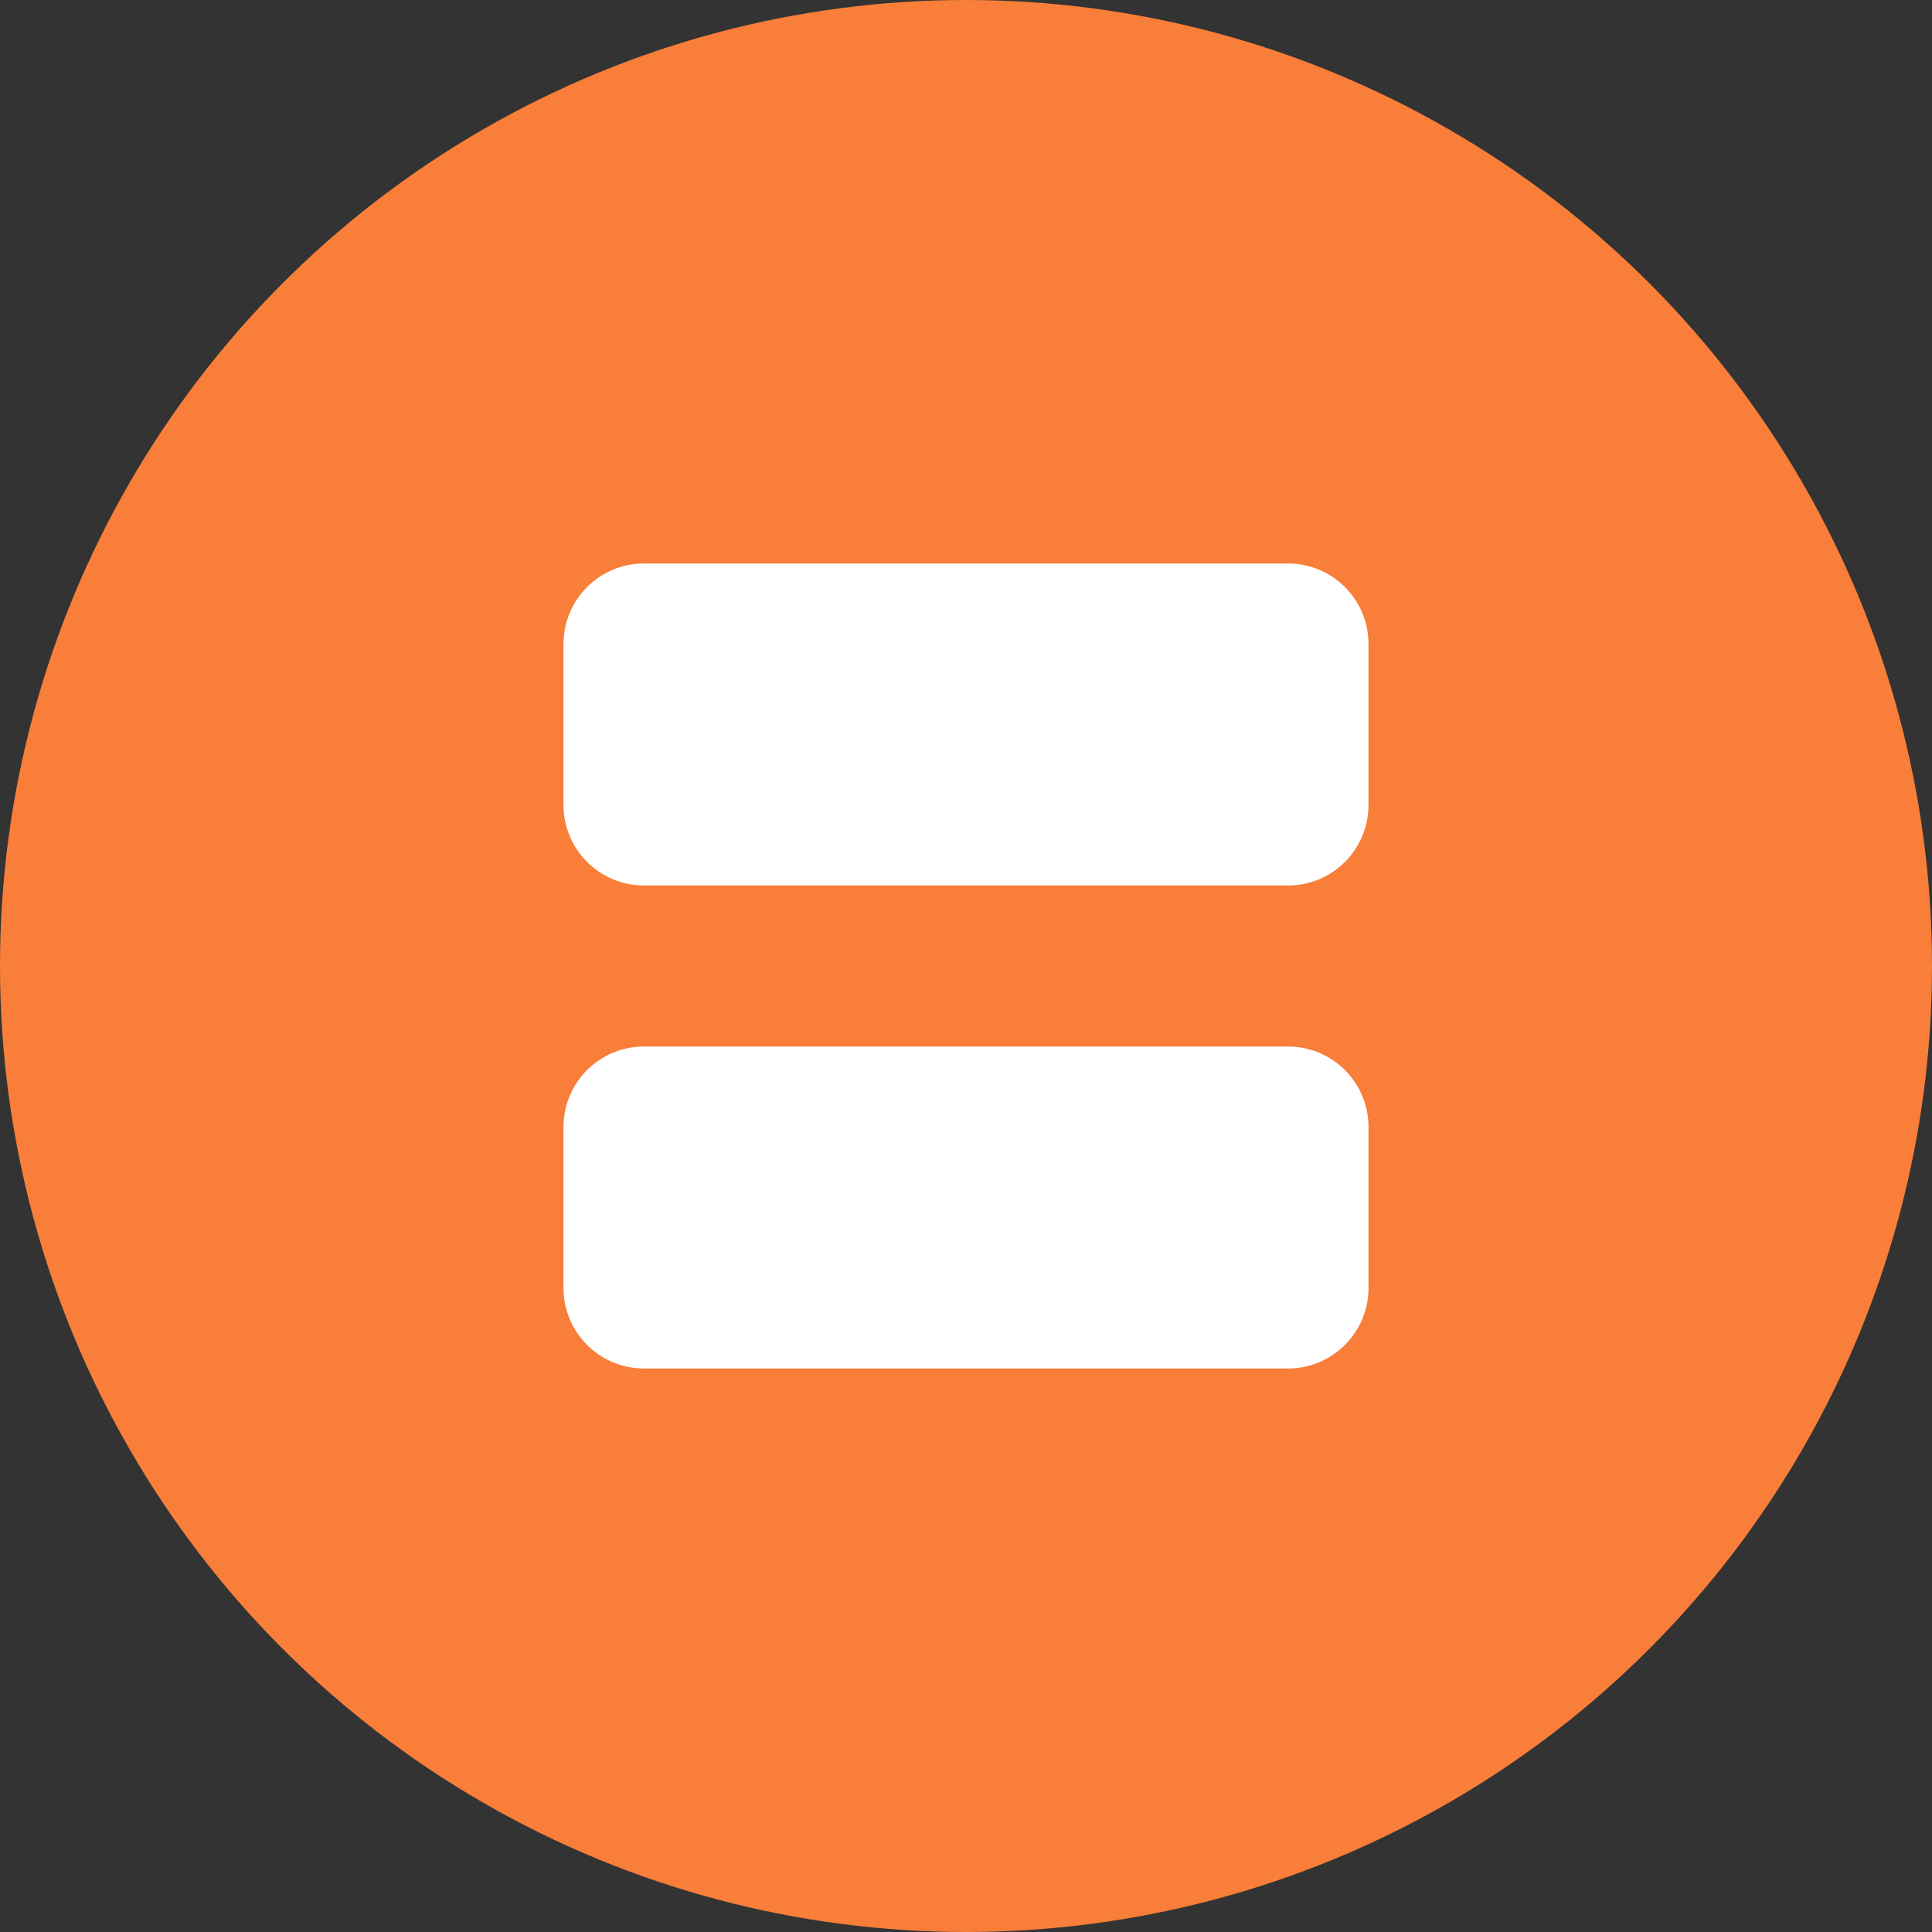 <svg width="48" height="48" viewBox="0 0 48 48" fill="none" xmlns="http://www.w3.org/2000/svg">
<rect x="0" y="0" width="48" height="48" fill="#333333" stroke="none"/>
<circle cx="24" cy="24" r="24" fill="#F87E39"/>
<path d="M32 14H16C14.895 14 14 14.895 14 16V20C14 21.105 14.895 22 16 22H32C33.105 22 34 21.105 34 20V16C34 14.895 33.105 14 32 14Z" fill="white"/>
<path d="M32 26H16C14.895 26 14 26.895 14 28V32C14 33.105 14.895 34 16 34H32C33.105 34 34 33.105 34 32V28C34 26.895 33.105 26 32 26Z" fill="white"/>
</svg>
